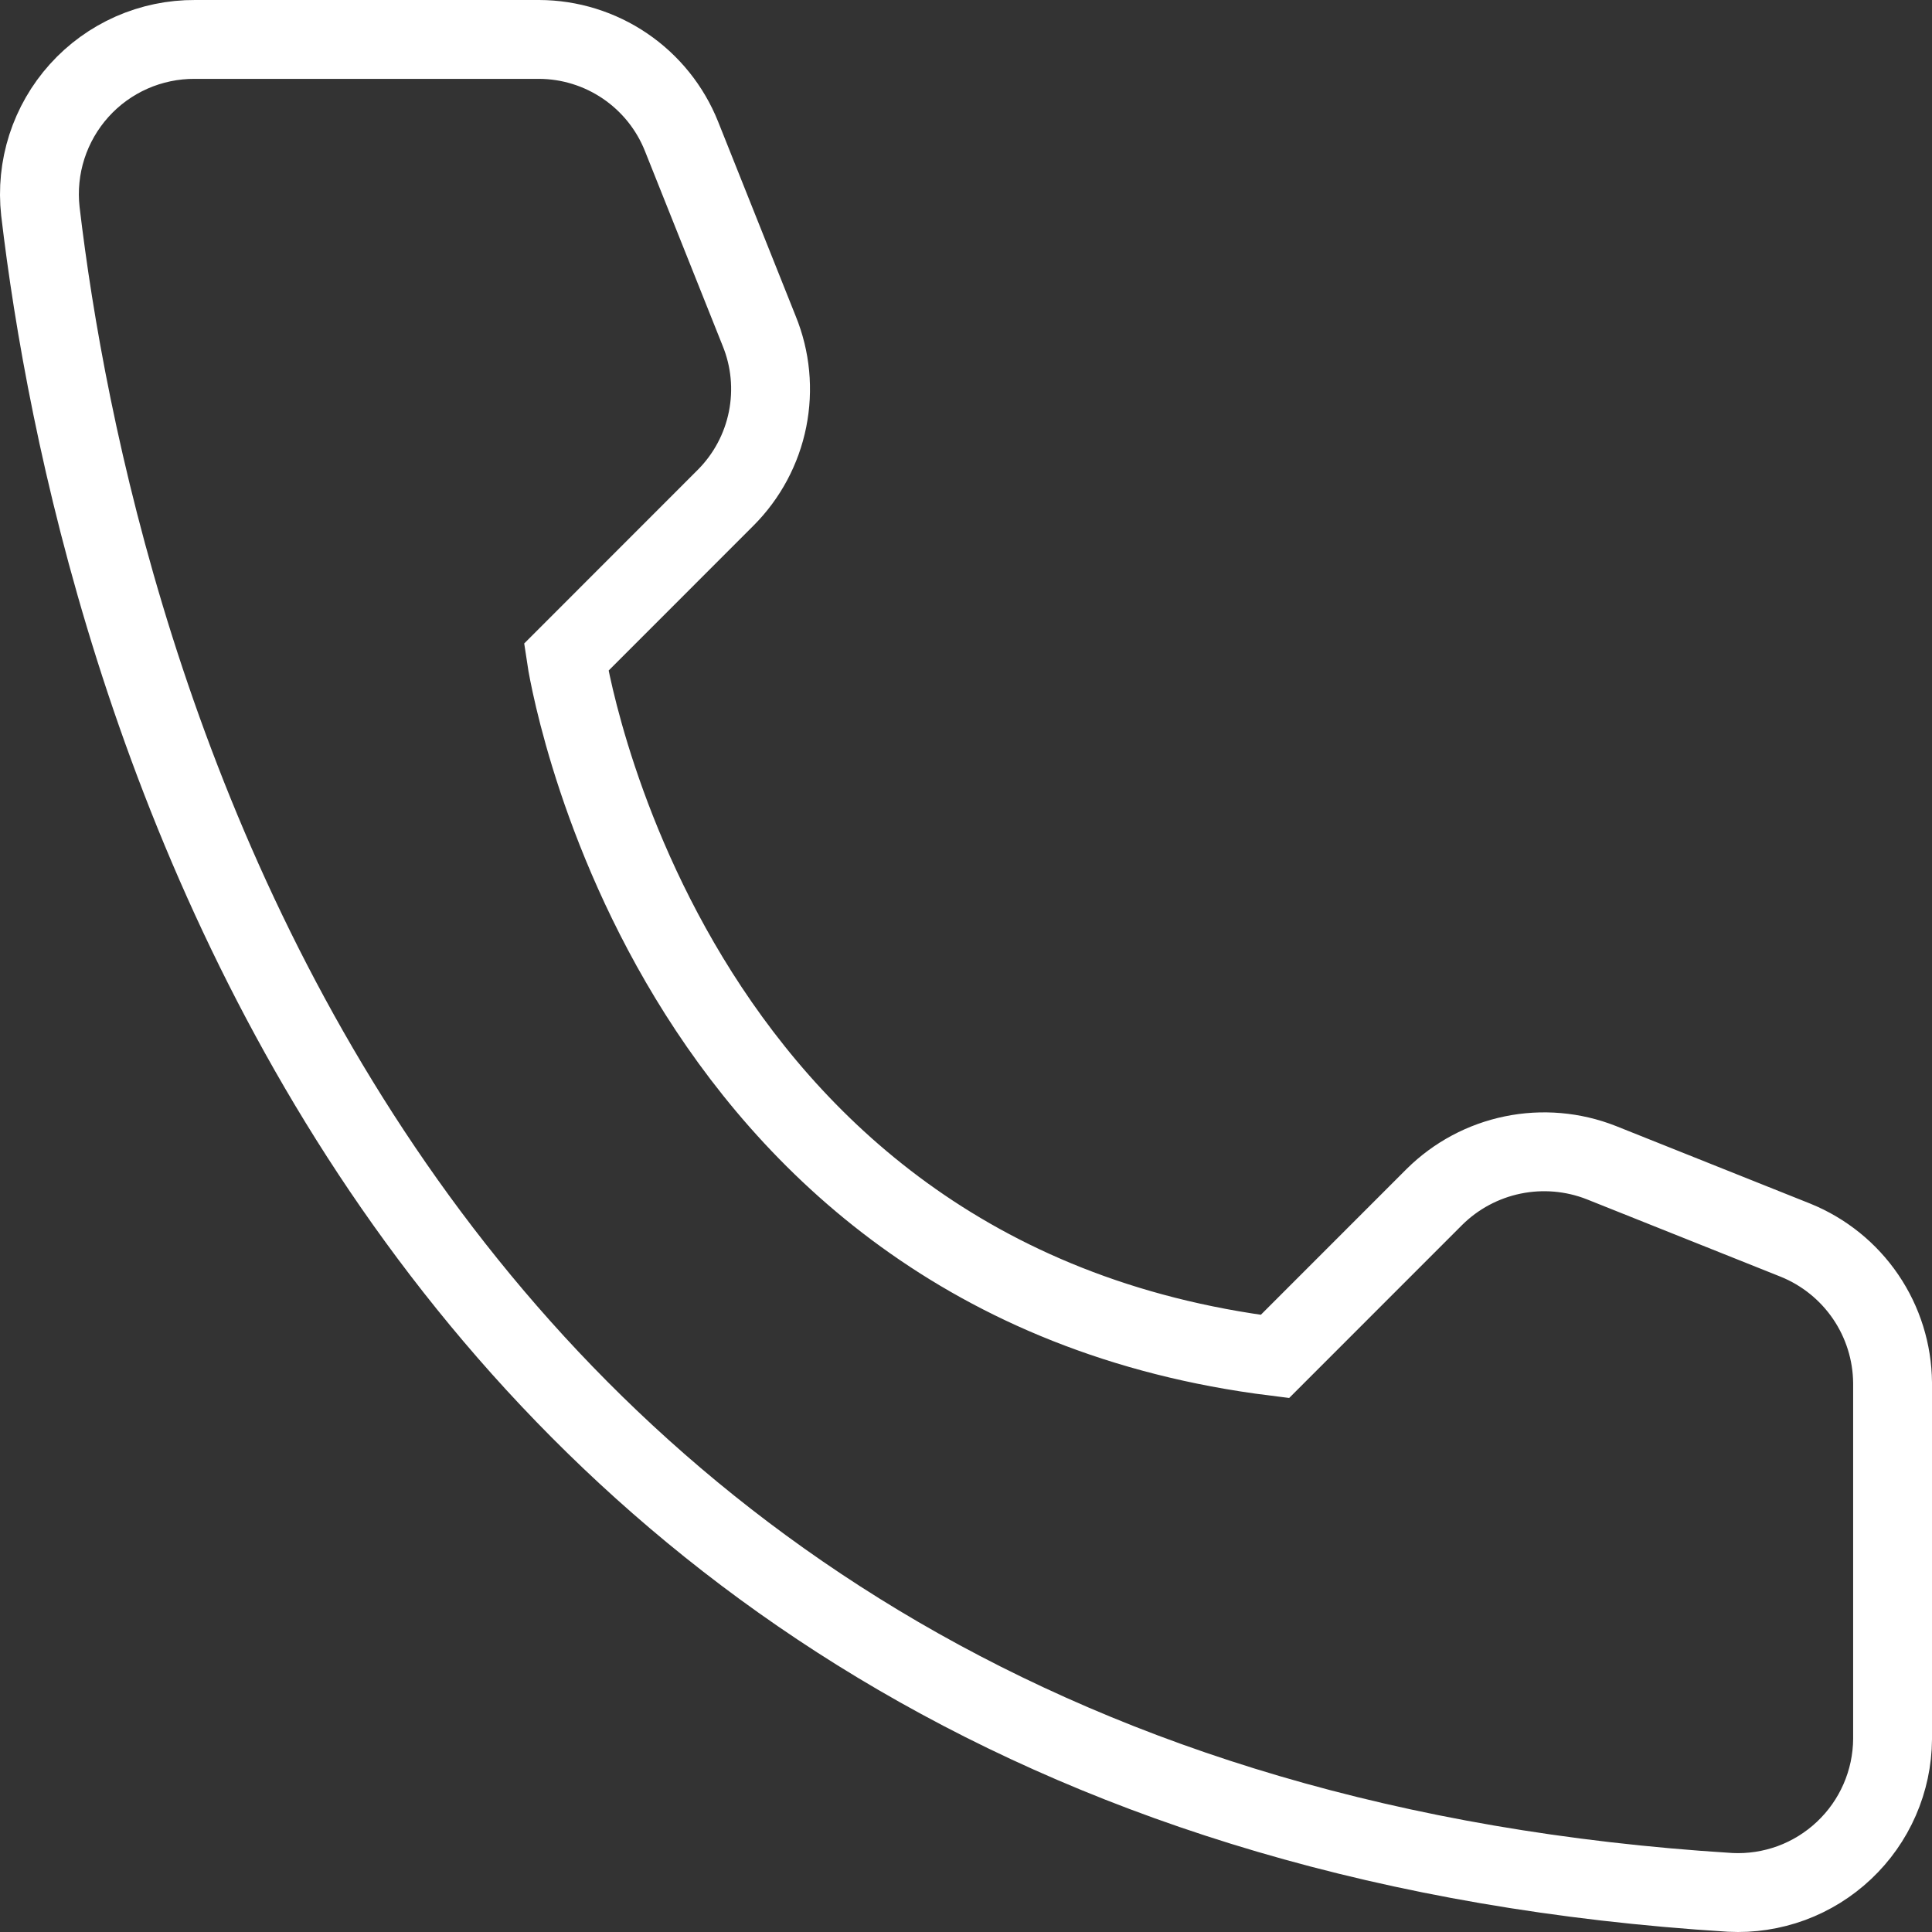 <svg xmlns="http://www.w3.org/2000/svg" fill="none" viewBox="0 0 49 49" height="49" width="49">
<rect x="0" y="0" width="49" height="49" fill="#333333" stroke="none"/>
<path stroke-width="2" stroke="white" d="M32.335 34.403L36.383 30.354C36.928 29.815 37.617 29.447 38.368 29.293C39.118 29.139 39.897 29.206 40.61 29.486L45.543 31.456C46.263 31.749 46.881 32.248 47.319 32.892C47.756 33.535 47.993 34.293 48 35.071V44.109C47.996 44.638 47.885 45.161 47.673 45.646C47.462 46.131 47.154 46.568 46.769 46.931C46.384 47.294 45.93 47.576 45.434 47.759C44.937 47.941 44.409 48.022 43.881 47.995C9.317 45.844 2.343 16.563 1.024 5.356C0.963 4.806 1.019 4.249 1.188 3.722C1.358 3.195 1.637 2.709 2.007 2.298C2.377 1.886 2.831 1.558 3.337 1.334C3.843 1.111 4.391 0.997 4.945 1H13.671C14.45 1.002 15.21 1.238 15.854 1.676C16.498 2.114 16.997 2.735 17.285 3.458L19.254 8.393C19.544 9.103 19.618 9.883 19.467 10.636C19.316 11.388 18.947 12.079 18.405 12.622L14.358 16.671C14.358 16.671 16.689 32.45 32.335 34.403Z"></path>
</svg>
